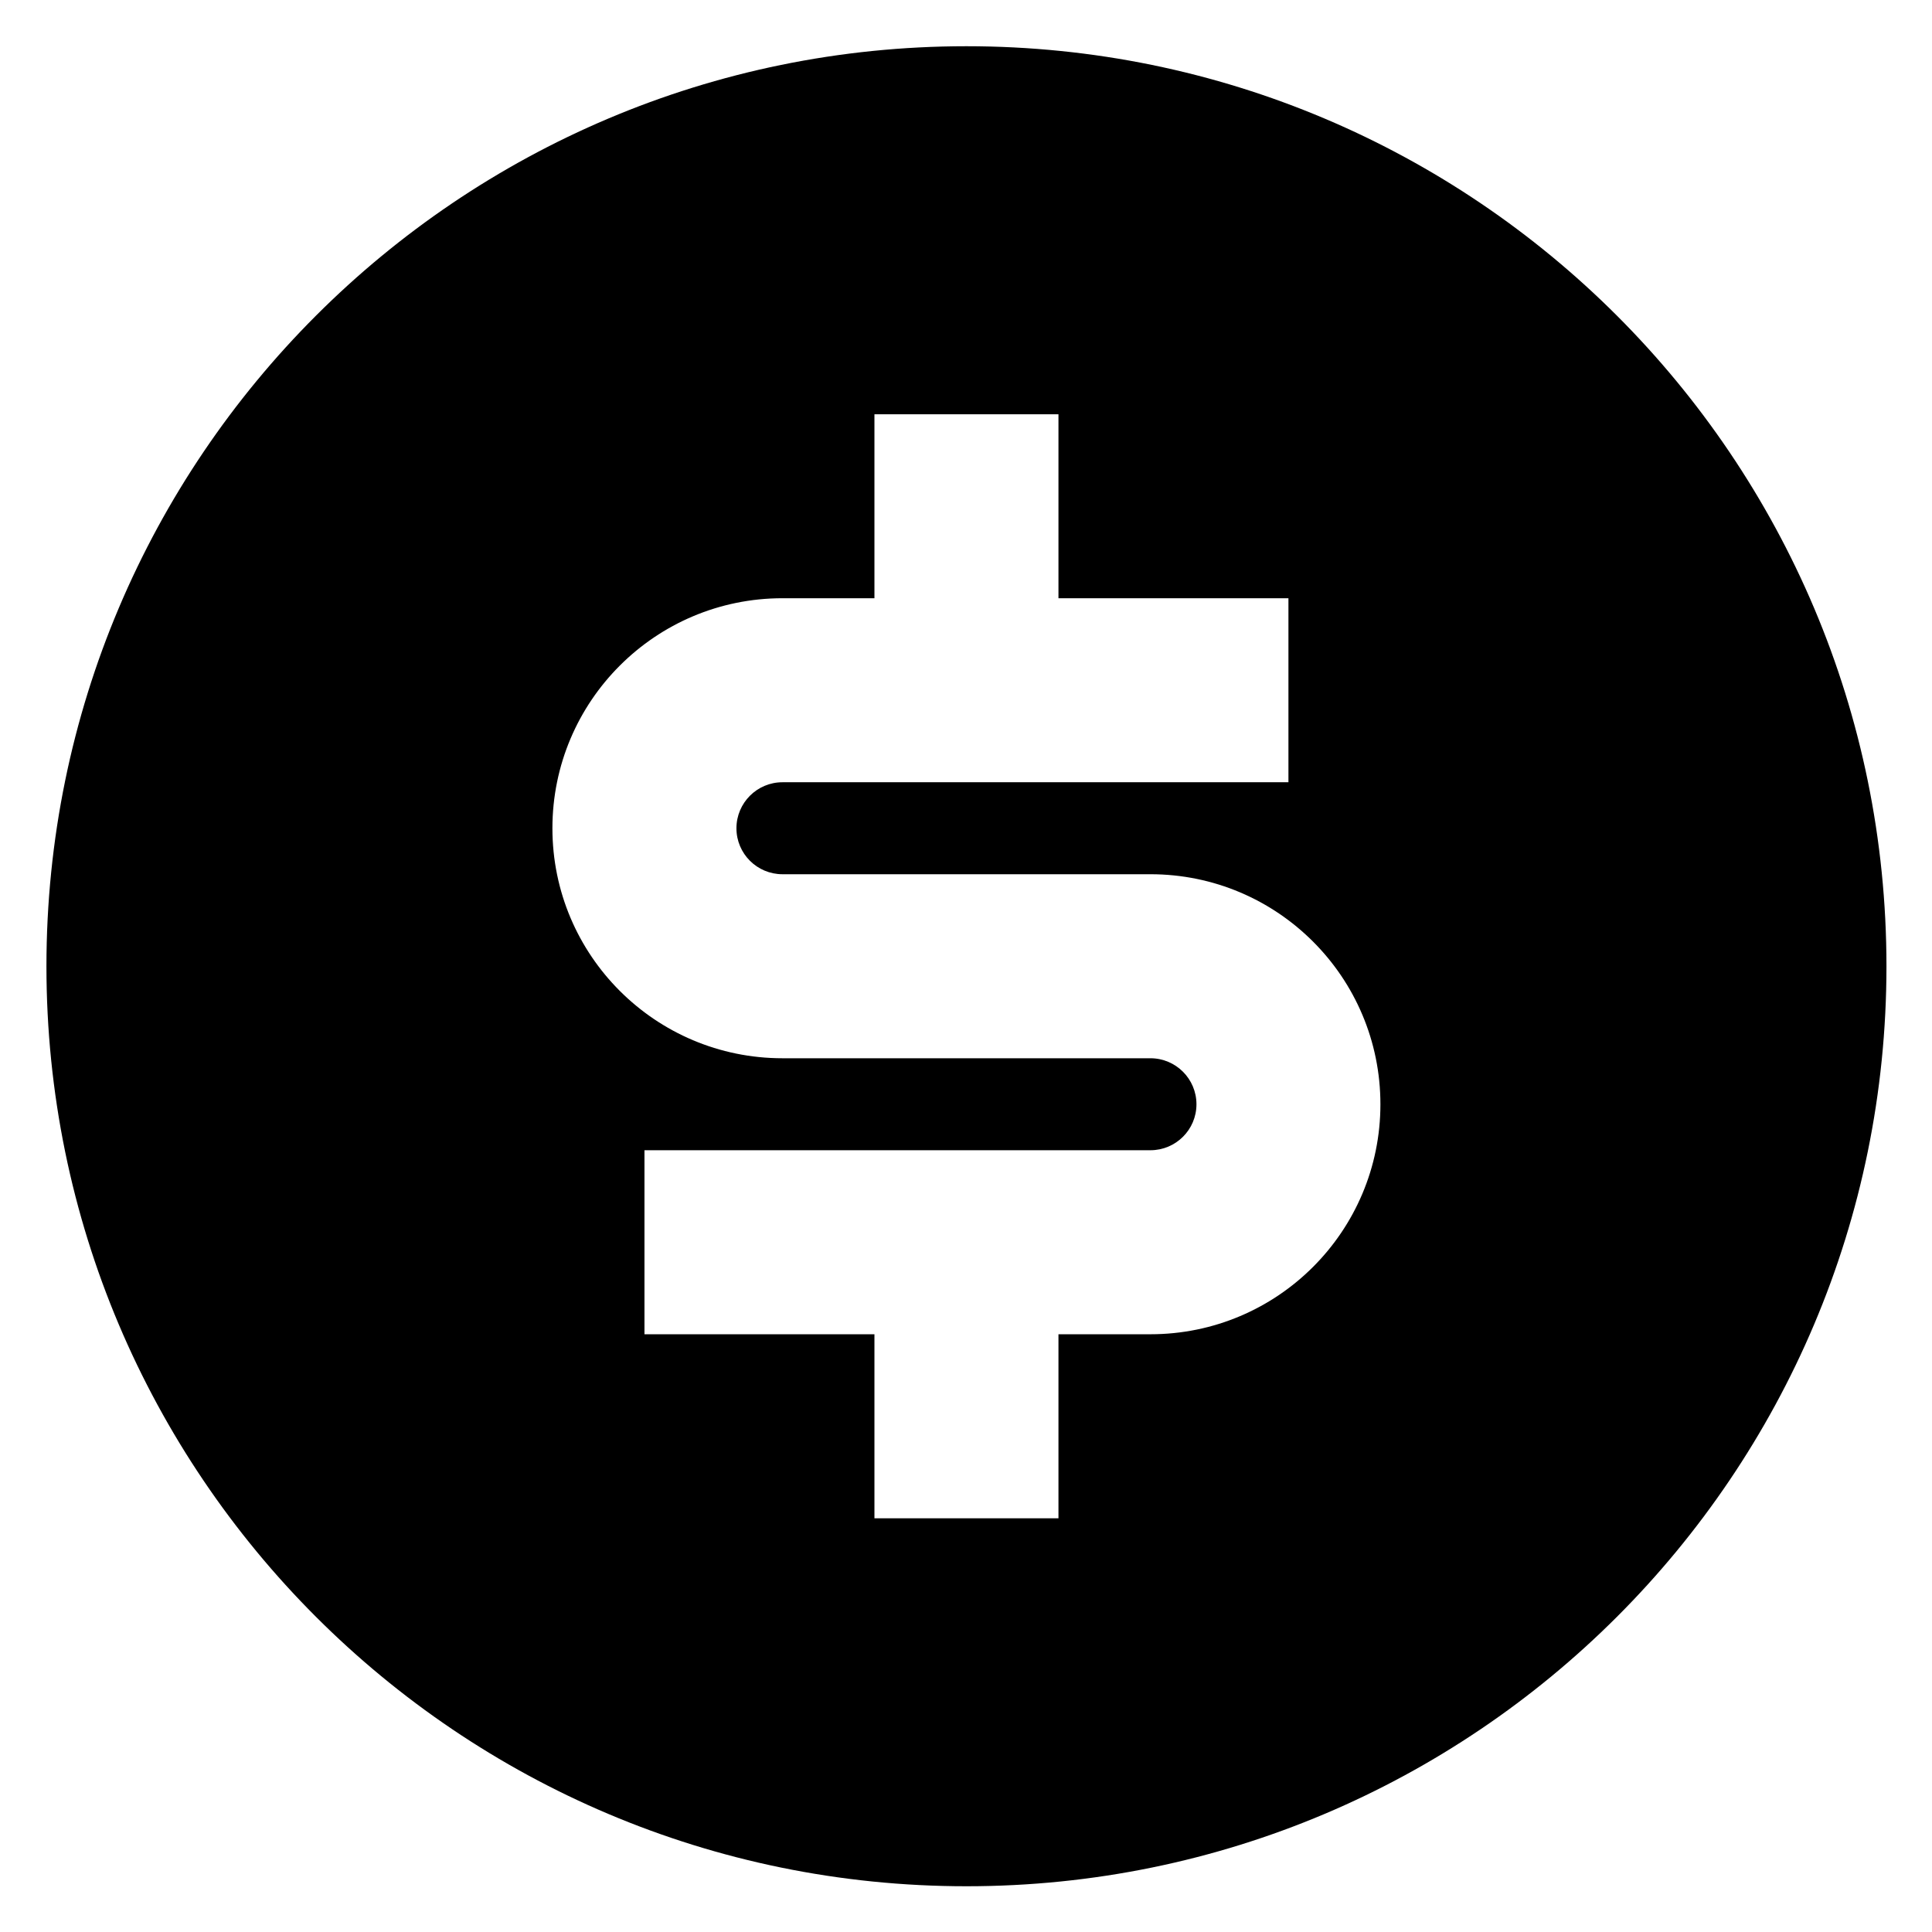 <svg width="28" height="28" viewBox="0 0 28 28" fill="none" xmlns="http://www.w3.org/2000/svg">
<path d="M14.007 27.337C6.643 27.337 0.673 21.367 0.673 14.004C0.673 6.64 6.643 0.67 14.007 0.67C21.37 0.67 27.34 6.64 27.34 14.004C27.34 21.367 21.37 27.337 14.007 27.337ZM9.34 16.67V19.337H12.673V22.004H15.34V19.337H16.673C18.514 19.337 20.006 17.845 20.006 16.004C20.006 14.163 18.514 12.67 16.673 12.67H11.34C10.972 12.67 10.673 12.372 10.673 12.004C10.673 11.636 10.972 11.337 11.34 11.337H18.673V8.67H15.34V6.004H12.673V8.67H11.34C9.499 8.67 8.006 10.163 8.006 12.004C8.006 13.845 9.499 15.337 11.34 15.337H16.673C17.041 15.337 17.34 15.636 17.34 16.004C17.34 16.372 17.041 16.67 16.673 16.67H9.34Z" fill="black"/>
</svg>
